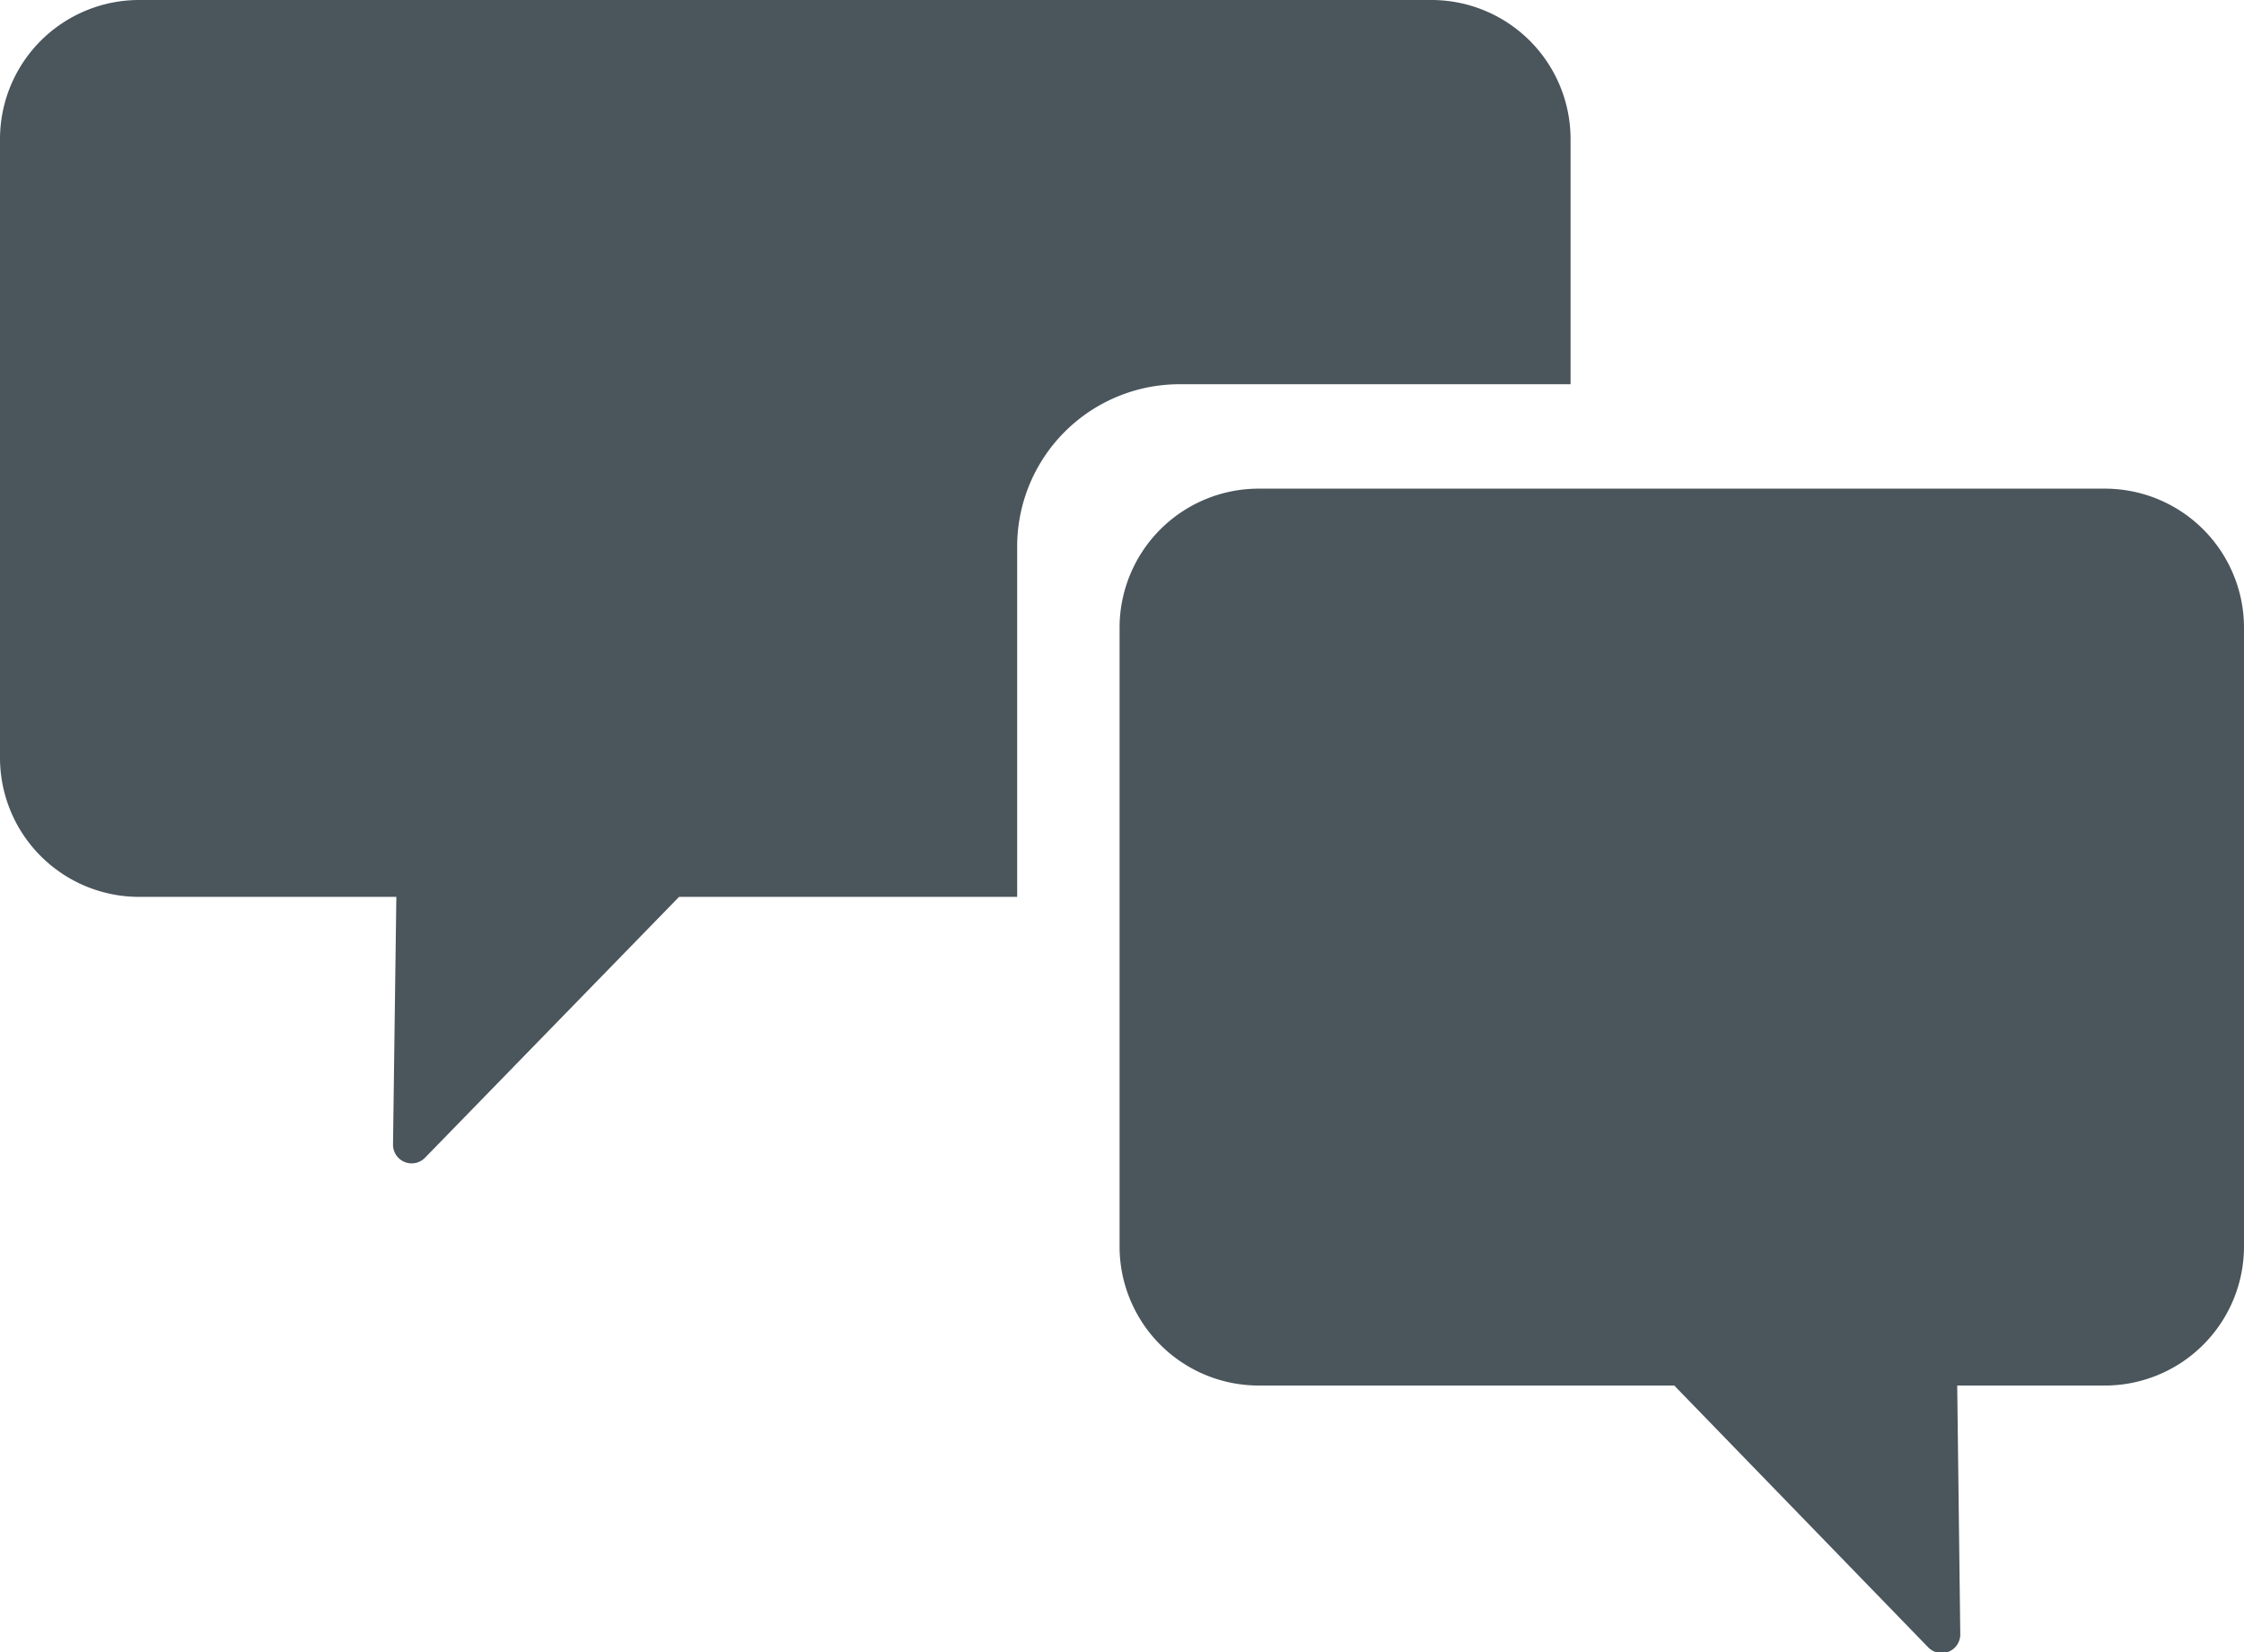 <svg xmlns="http://www.w3.org/2000/svg" viewBox="0 0 87.87 64.71"><defs><style>.cls-1{fill:#4a555c;}</style></defs><g id="Layer_2" data-name="Layer 2"><g id="icons"><path class="cls-1" d="M49.28,54.27a5.45,5.45,0,0,1-5.44-5.44V24.58a5.45,5.45,0,0,1,5.44-5.44H82.43a5.45,5.45,0,0,1,5.44,5.44V48.83a5.45,5.45,0,0,1-5.44,5.44H76.64L76.76,64a.73.73,0,0,1-1.26.52L65.56,54.27Z"/><path class="cls-1" d="M61.5,15.05V5.44A5.45,5.45,0,0,0,56.06,0H5.44A5.45,5.45,0,0,0,0,5.44V29.69a5.45,5.45,0,0,0,5.44,5.44H15.52l-.13,9.69a.73.73,0,0,0,1.26.52l9.94-10.21H39.83V21.41a6.36,6.36,0,0,1,6.35-6.36Z"/></g></g></svg>